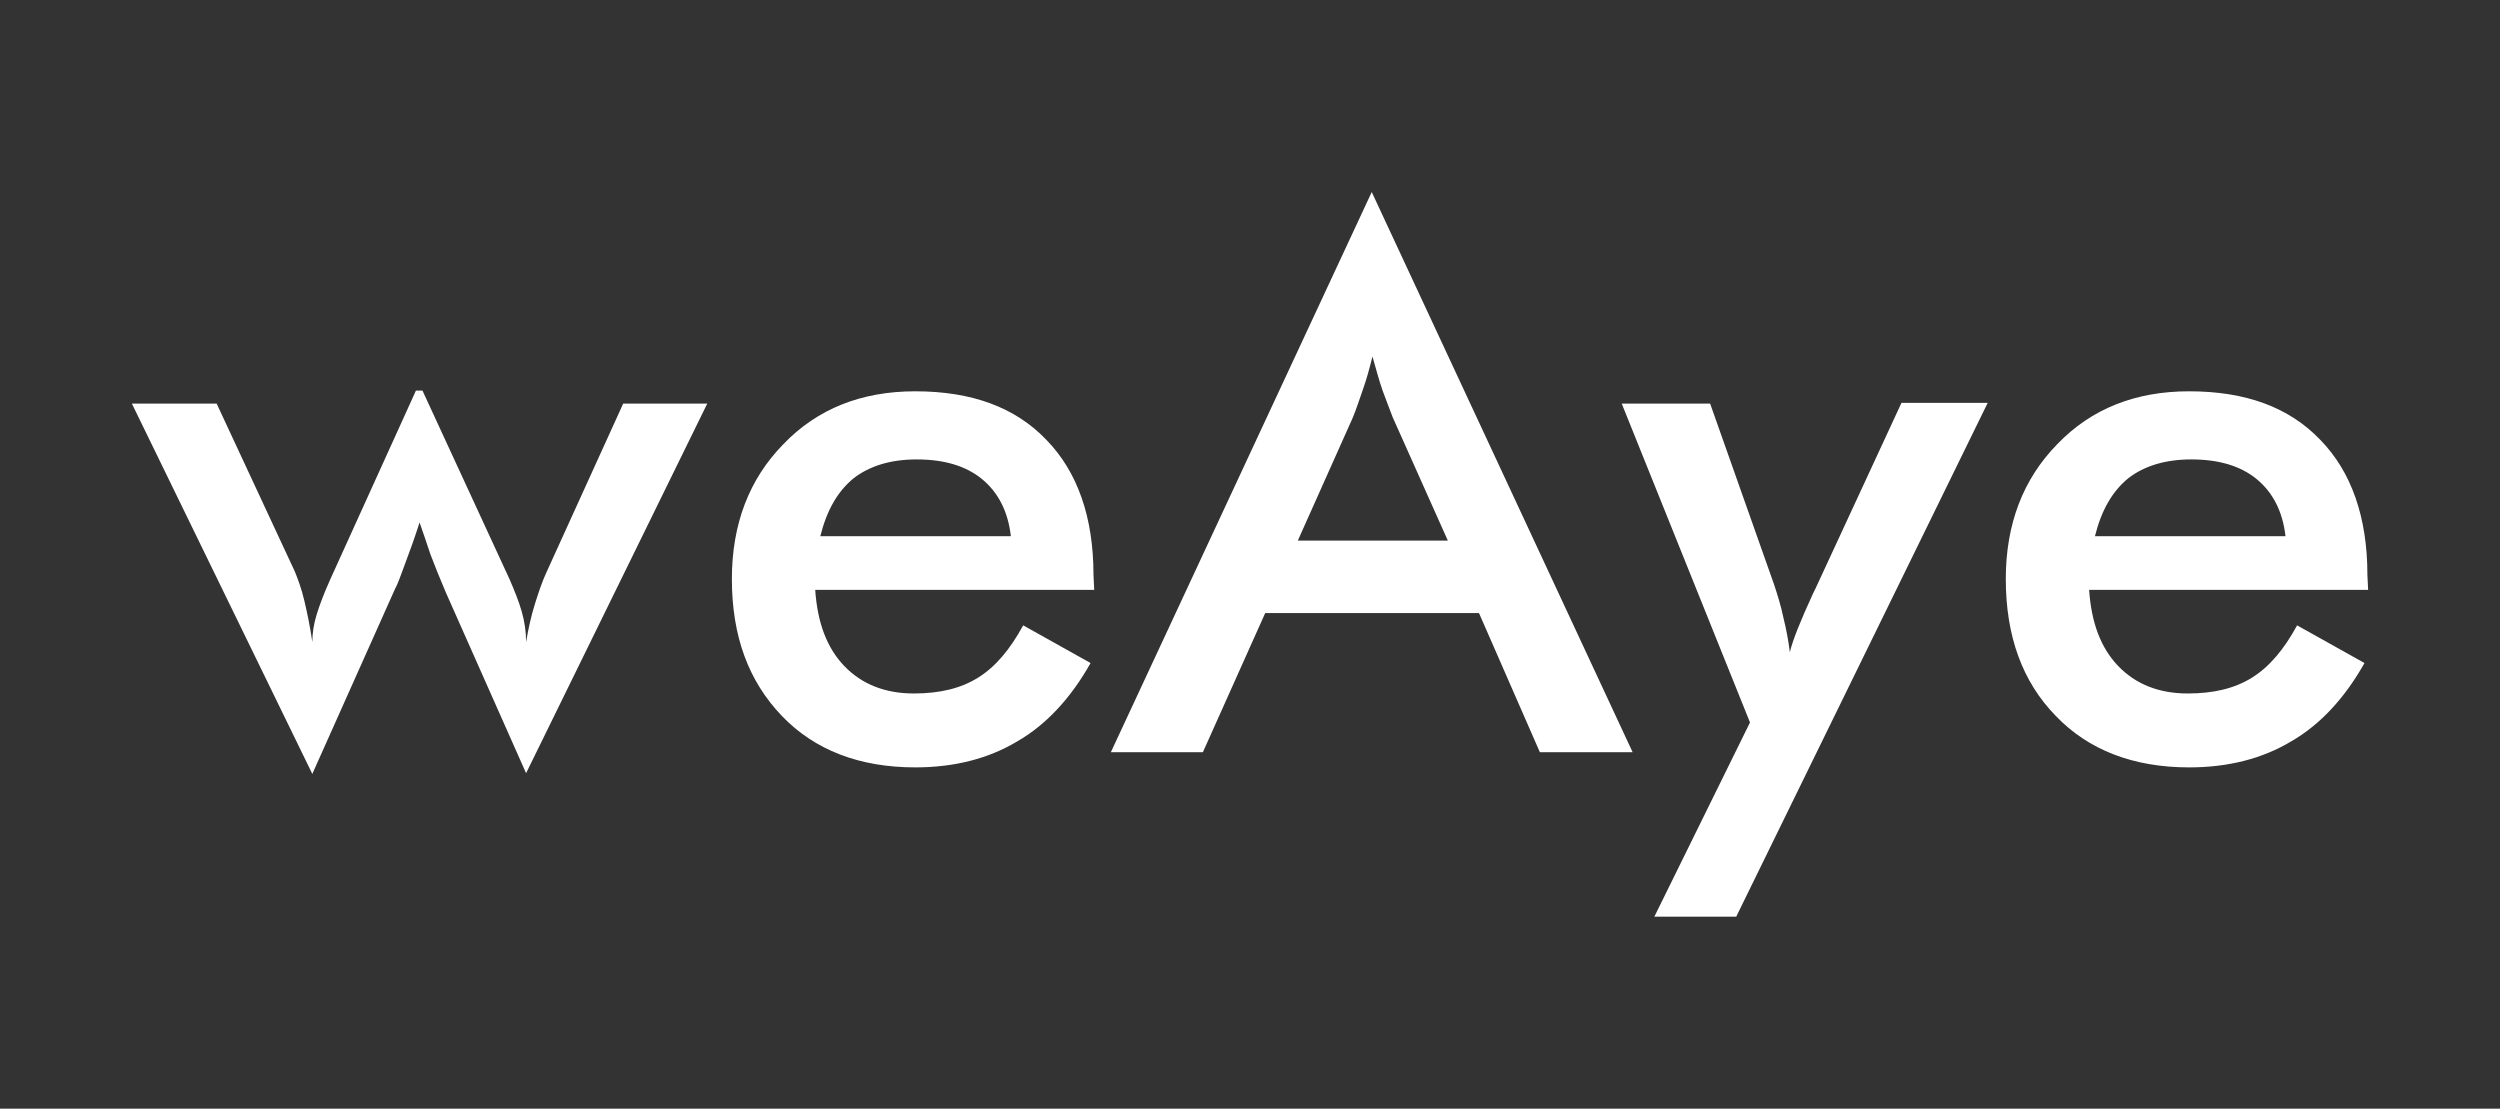 <?xml version="1.0" encoding="utf-8"?>
<!-- Generator: Adobe Illustrator 26.3.1, SVG Export Plug-In . SVG Version: 6.00 Build 0)  -->
<svg version="1.1" id="图层_1" xmlns="http://www.w3.org/2000/svg" xmlns:xlink="http://www.w3.org/1999/xlink" x="0px" y="0px"
	 viewBox="0 0 345 153" style="enable-background:new 0 0 345 153;" xml:space="preserve">
<rect x="0" y="0" width="345" height="153" fill="#333333" stroke="none"/>
<style type="text/css">
	.st0{fill:#FFFFFF;}
</style>
<g>
	<path class="st0" d="M72.6,106.7l-11.1-25c-0.8-1.9-1.5-3.6-2.1-5.2c-0.5-1.5-1-3-1.5-4.4c-0.7,2.2-1.4,4.1-2,5.7s-1,2.8-1.4,3.5
		l-11.4,25.5L18.2,55.7h11.7l10.8,23.2c0.4,1,0.9,2.3,1.3,4c0.4,1.7,0.8,3.6,1.1,5.7c0-1.2,0.2-2.5,0.6-3.8c0.4-1.3,1-2.9,1.9-4.9
		l11.8-26h0.9l12,26c0.7,1.6,1.3,3.1,1.7,4.5c0.4,1.4,0.6,2.8,0.6,4.2c0.3-1.8,0.7-3.6,1.2-5.2s1-3.1,1.6-4.4L86,55.7h11.6
		L72.6,106.7z"/>
	<path class="st0" d="M151,81.4h-38.5c0.3,4.5,1.6,8,4,10.5s5.6,3.8,9.6,3.8c3.6,0,6.5-0.7,8.9-2.2s4.4-3.9,6.2-7.2l9.3,5.2
		c-2.7,4.8-6.1,8.5-10.1,10.8c-4,2.4-8.7,3.6-14.1,3.6c-7.7,0-13.9-2.4-18.4-7.1c-4.6-4.8-6.9-11-6.9-18.9c0-7.6,2.4-13.8,7.1-18.6
		c4.7-4.9,10.8-7.3,18.2-7.3c7.8,0,13.8,2.2,18.1,6.7c4.3,4.4,6.5,10.7,6.5,18.6L151,81.4L151,81.4z M139.5,74
		c-0.4-3.5-1.8-6.1-4-7.9s-5.2-2.7-9-2.7c-3.6,0-6.5,0.9-8.7,2.6c-2.2,1.8-3.7,4.4-4.6,8H139.5z"/>
	<path class="st0" d="M212.5,103.8l-8.4-19.2h-29.5l-8.6,19.2h-12.7l36-77.3l36,77.3H212.5z M179.1,74.6h20.7l-7.6-17
		c-0.4-1.1-0.9-2.3-1.4-3.7s-0.9-3-1.4-4.7c-0.4,1.6-0.8,3.1-1.3,4.5s-0.9,2.7-1.4,3.9L179.1,74.6z"/>
	<path class="st0" d="M239.6,126.5h-11.3l13.2-26.8l-17.7-44H236l8.8,24.9c0.5,1.5,1,3.1,1.3,4.6c0.4,1.6,0.7,3.2,0.9,4.8
		c0.4-1.7,1.5-4.4,3.2-8.1l0.3-0.6l11.9-25.7h11.9L239.6,126.5z"/>
	<path class="st0" d="M326.8,81.4h-38.5c0.3,4.5,1.6,8,4,10.5s5.6,3.8,9.6,3.8c3.6,0,6.5-0.7,8.9-2.2s4.4-3.9,6.2-7.2l9.3,5.2
		c-2.7,4.8-6.1,8.5-10.1,10.8c-4,2.4-8.7,3.6-14.1,3.6c-7.7,0-13.9-2.4-18.4-7.1c-4.6-4.7-6.9-11-6.9-18.9c0-7.6,2.4-13.8,7.1-18.6
		c4.7-4.9,10.8-7.3,18.2-7.3c7.8,0,13.8,2.2,18.1,6.7c4.3,4.4,6.5,10.7,6.5,18.6L326.8,81.4L326.8,81.4z M315.4,74
		c-0.4-3.5-1.8-6.1-4-7.9s-5.2-2.7-9-2.7c-3.6,0-6.5,0.9-8.7,2.6c-2.2,1.8-3.7,4.4-4.6,8H315.4z"/>
</g>
</svg>
